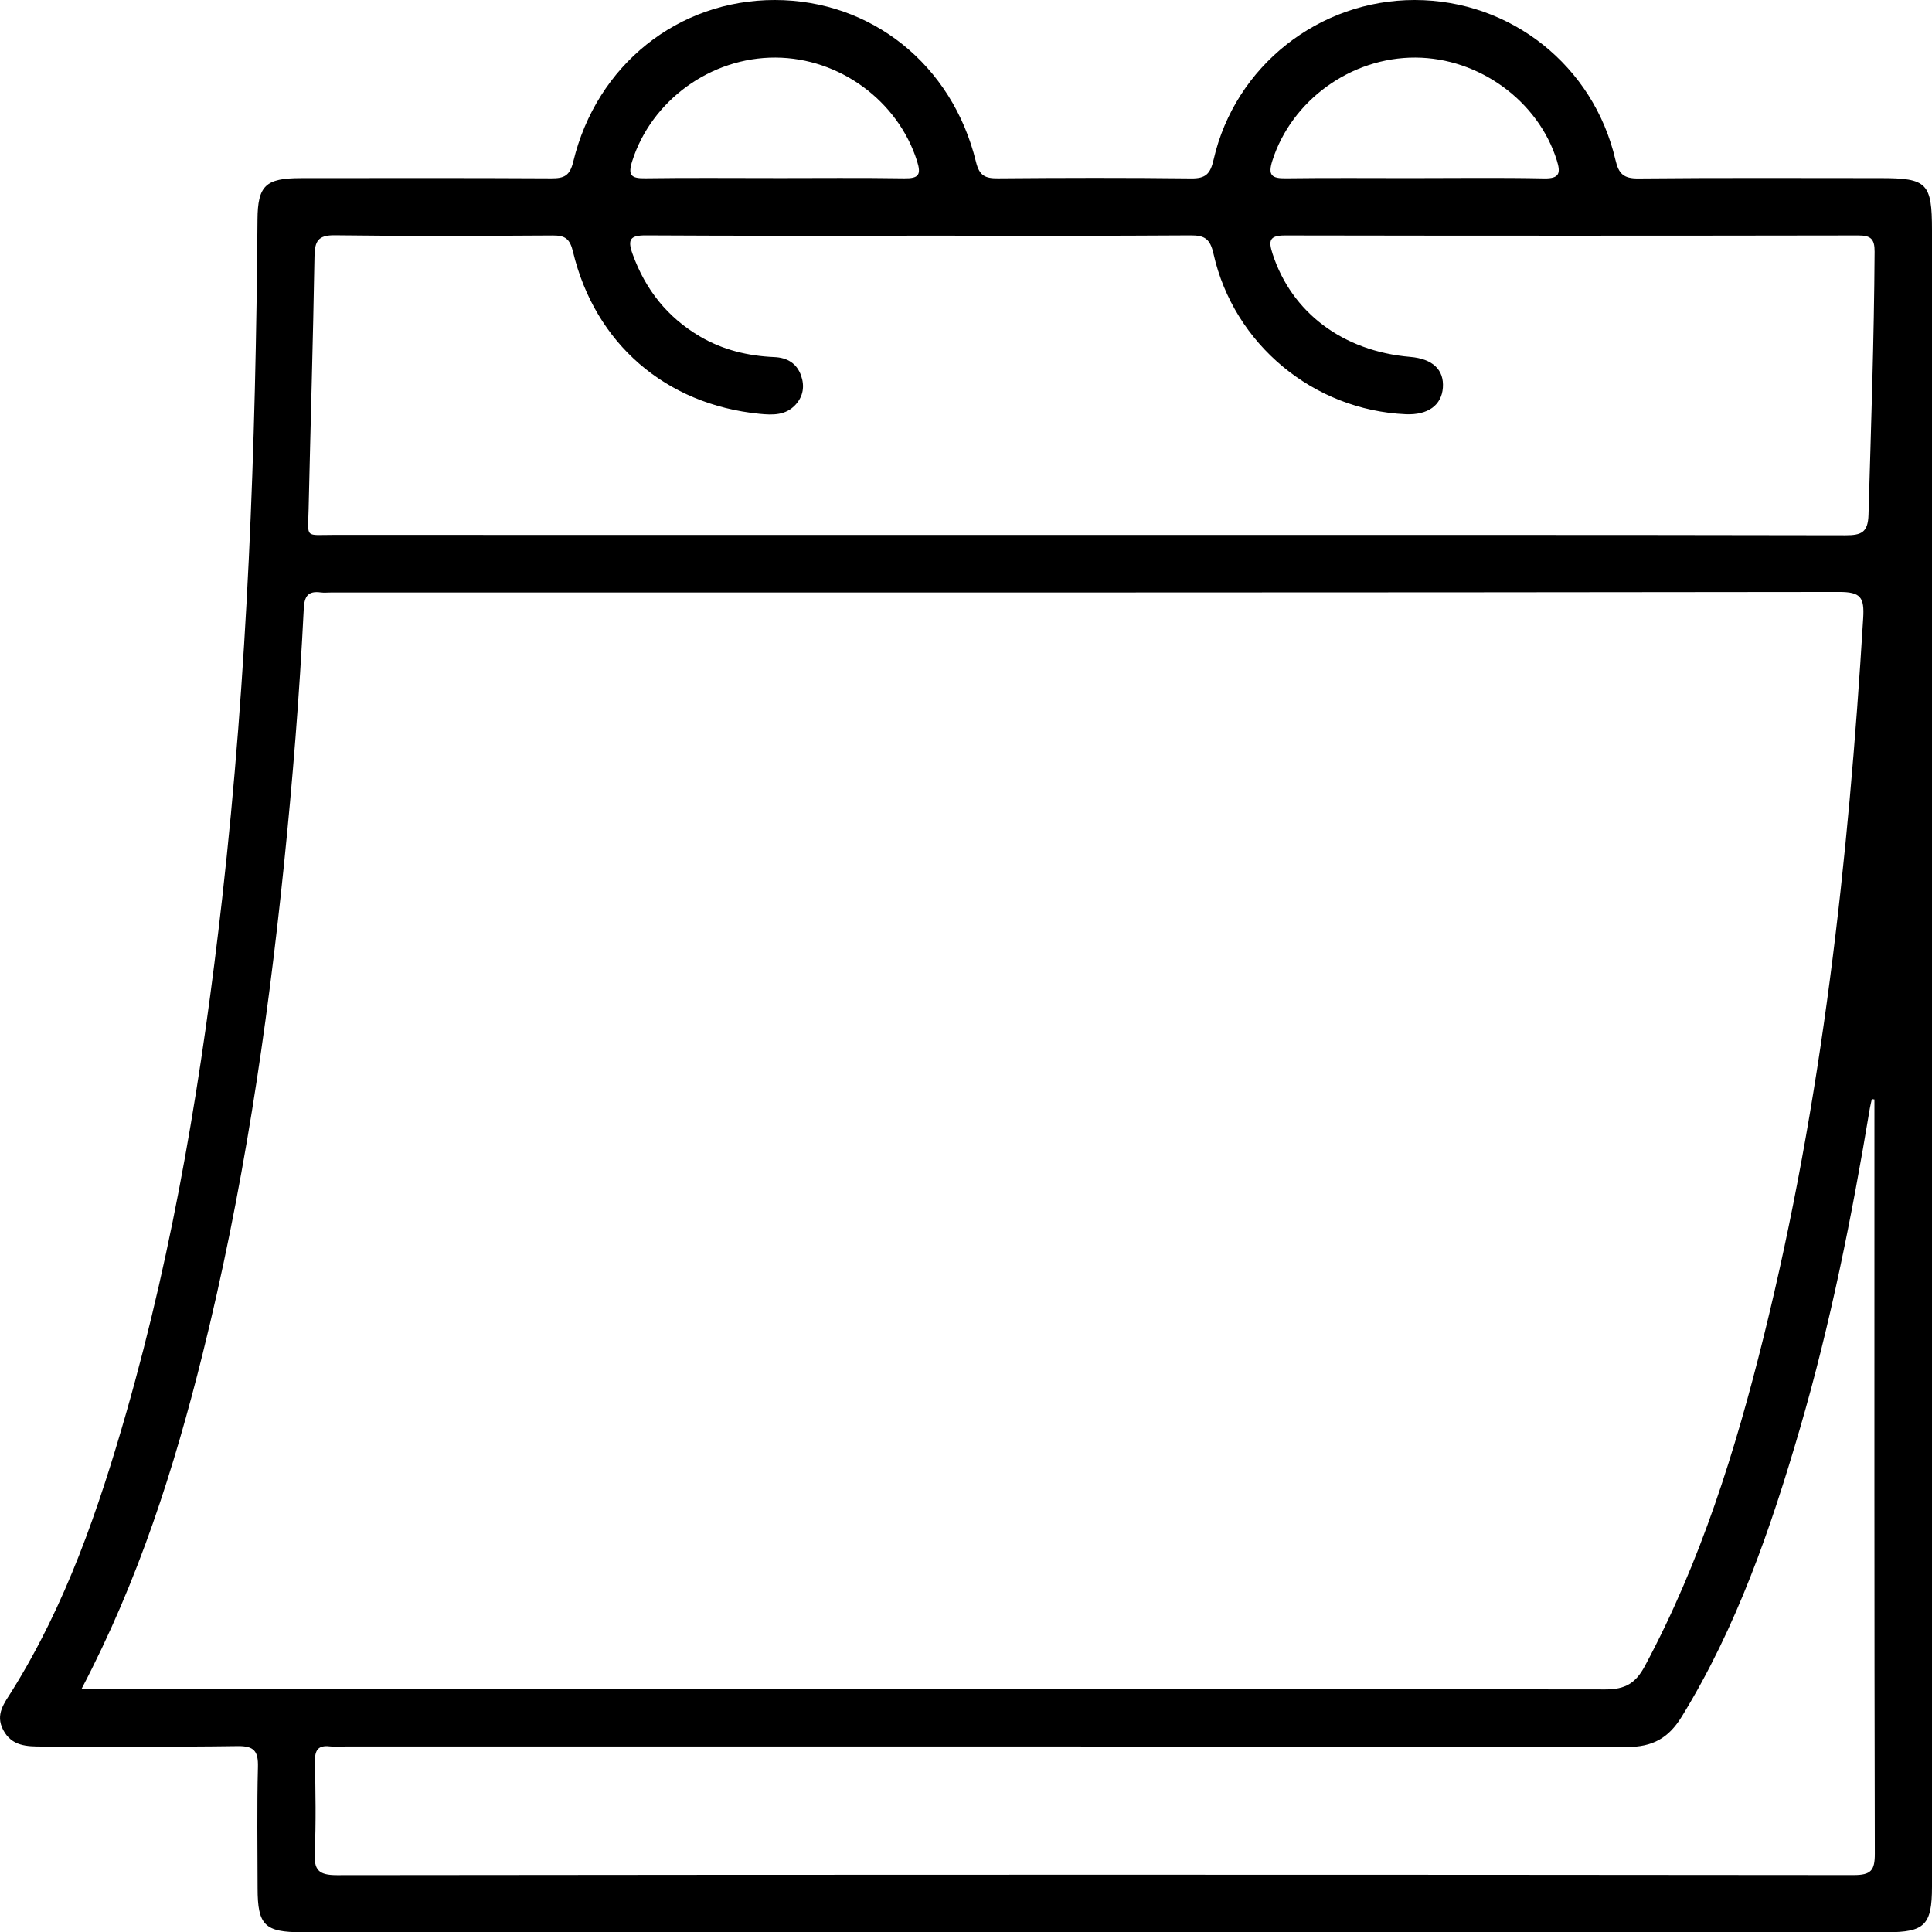 <?xml version="1.0" encoding="UTF-8"?>
<svg id="Calque_1" data-name="Calque 1" xmlns="http://www.w3.org/2000/svg" viewBox="0 0 791.43 791.52">
  <defs>
    <style>
      .cls-1 {
        fill: #000;
        stroke-width: 0px;
      }
    </style>
  </defs>
  <path class="cls-1" d="M791.43,431.94c0,113.66,0,227.31,0,340.97,0,15.66-2.96,18.62-18.59,18.62-216.37,0-432.73,0-649.1,0-15.31,0-18.21-2.86-18.22-18.03-.02-16.56-.29-33.12.14-49.67.17-6.5-1.57-8.65-8.36-8.55-26.65.39-53.32.14-79.98.17-6.32,0-12.48-.1-15.99-6.75-3.42-6.47.5-11.11,3.64-16.14,22.03-35.32,35.4-74.27,46.77-113.93,19.75-68.91,31.21-139.4,39.26-210.53,10.46-92.41,13.79-185.18,14.48-278.09.1-13.98,3.3-17.03,17.69-17.04,34.24-.03,68.47-.1,102.71.09,5.25.03,7.56-1.07,8.95-6.83C244.38,26.56,277.82,0,317.34,0c39.54,0,72.76,26.44,82.46,66.28,1.4,5.76,3.78,6.82,9.01,6.78,26.38-.22,52.76-.28,79.14.03,5.99.07,7.86-1.86,9.2-7.72C505.92,27.02,540.35-.02,579.54,0c39.3.02,73.25,26.87,82.22,65.5,1.32,5.67,3.3,7.67,9.34,7.61,33.11-.32,66.23-.16,99.34-.15,19.01,0,20.99,2.02,20.99,21.38,0,112.53,0,225.07,0,337.6ZM33.4,691.85c4.81,0,8.11,0,11.41,0,204.26,0,408.52-.06,612.79.21,8.2.01,12.44-2.54,16.22-9.6,22.83-42.58,37.09-88.23,48.64-134.81,23.99-96.7,34.77-195.25,40.79-294.47.51-8.46-1-10.71-9.85-10.69-205.94.28-411.89.22-617.84.22-1.4,0-2.83.16-4.2-.03-5.1-.68-6.66,1.49-6.92,6.57-1.74,35.3-4.57,70.52-8.19,105.69-6.92,67.27-16.9,134.02-33.25,199.7-11.66,46.84-26.23,92.67-49.6,137.21ZM445.25,219.13c103.57,0,207.14-.06,310.71.14,6.53.01,9.25-1.11,9.46-8.42,1.03-35.91,2.29-71.81,2.5-107.74.03-5.19-1.54-6.67-6.65-6.66-78.31.13-156.62.14-234.92,0-6.4-.01-6.79,2.17-5.04,7.55,7.81,24.01,28.75,39.86,56.36,42.2,9.19.78,13.94,5.25,13.4,12.62-.53,7.22-6.17,11.26-15.18,10.87-37.78-1.65-70.47-28.6-78.78-65.69-1.35-6.01-3.48-7.62-9.33-7.58-35.08.25-70.17.12-105.25.12-39.29,0-78.59.12-117.88-.12-6.42-.04-7.7,1.57-5.53,7.6,5.26,14.59,14.23,25.93,27.59,33.8,9.41,5.54,19.67,8,30.48,8.46,5.31.22,9.22,2.57,10.98,7.61,1.47,4.21.92,8.35-2.19,11.81-4.08,4.53-9.43,4.35-14.84,3.82-38.4-3.78-67.4-28.71-76.42-66.42-1.28-5.33-3.25-6.67-8.27-6.64-29.75.18-59.51.31-89.25-.08-6.94-.09-8.26,2.41-8.37,8.69-.58,34.51-1.63,69.02-2.41,103.53-.28,12.22-1.72,10.5,10.65,10.51,102.73.05,205.45.03,308.18.03ZM767.85,450.38c-.35-.05-.71-.1-1.06-.15-.27,1.26-.6,2.52-.82,3.79-7.35,44.26-16.1,88.23-28.68,131.33-11.96,40.96-25.84,81.15-48.36,117.83-5.38,8.77-11.88,12.49-22.57,12.47-174.84-.31-349.68-.22-524.52-.22-2.25,0-4.52.22-6.73-.04-4.96-.58-6.19,1.74-6.1,6.32.23,12.34.48,24.71-.08,37.04-.33,7.14,1.37,9.4,9.08,9.39,207.11-.24,414.23-.23,621.34-.03,7.12,0,8.68-1.92,8.66-8.81-.23-100.47-.16-200.94-.16-301.41v-7.5ZM317.37,72.96c17.68,0,35.36-.18,53.04.1,5.94.09,7.06-1.42,5.23-7.17-7.82-24.53-31.67-42.18-57.91-42.31-26.6-.14-50.83,17.58-58.73,42.36-1.9,5.95-.41,7.18,5.33,7.1,17.68-.25,35.36-.09,53.04-.09ZM579.6,72.96c17.64,0,35.29-.24,52.93.13,6.41.13,6.82-2.25,5.22-7.37-7.58-24.31-31.79-42.01-57.89-42.14-26.51-.13-50.81,17.59-58.65,42.25-1.89,5.95-.29,7.3,5.46,7.22,17.64-.23,35.29-.08,52.93-.08Z"/>
</svg>
